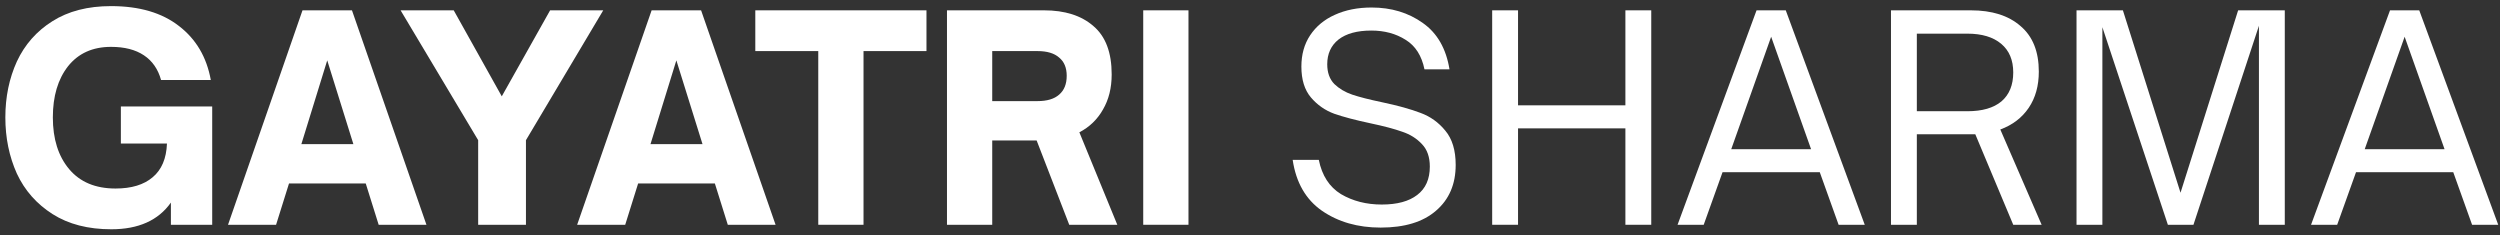 <svg xmlns="http://www.w3.org/2000/svg" width="351" height="33" viewBox="0 0 351 33" fill="none"><rect x="0" y="0" width="351" height="33" fill="#333333" stroke="none"/><path d="M15.628 32.19C12.366 32.19 9.617 31.479 7.381 30.059C5.145 28.638 3.474 26.744 2.369 24.377C1.291 21.983 0.751 19.352 0.751 16.484C0.751 13.617 1.291 10.999 2.369 8.632C3.474 6.264 5.131 4.383 7.341 2.989C9.577 1.568 12.326 0.858 15.588 0.858C19.561 0.858 22.744 1.792 25.138 3.66C27.532 5.501 29.018 8.027 29.597 11.236H22.613C22.192 9.71 21.389 8.553 20.205 7.764C19.022 6.974 17.483 6.58 15.588 6.58C13.01 6.58 10.998 7.487 9.551 9.303C8.13 11.118 7.42 13.512 7.42 16.484C7.42 19.51 8.183 21.93 9.709 23.745C11.235 25.56 13.405 26.468 16.22 26.468C18.456 26.468 20.192 25.942 21.429 24.89C22.691 23.837 23.362 22.259 23.441 20.154H16.97V14.945H29.794V31.558H23.994V28.441C22.231 30.94 19.442 32.19 15.628 32.19Z" fill="white"></path><path d="M38.761 31.558H32.014L42.471 1.45H49.416L59.873 31.558H53.165L51.349 25.758H40.577L38.761 31.558ZM45.943 8.474L42.313 20.233H49.613L45.943 8.474Z" fill="white"></path><path d="M73.843 31.558H67.135V19.681L56.243 1.45H63.702L70.449 13.525L77.236 1.45H84.695L73.843 19.681V31.558Z" fill="white"></path><path d="M87.779 31.558H81.031L91.488 1.45H98.433L108.89 31.558H102.182L100.367 25.758H89.594L87.779 31.558ZM94.961 8.474L91.33 20.233H98.631L94.961 8.474Z" fill="white"></path><path d="M121.238 31.558H114.885V7.172H106.045V1.45H130.077V7.172H121.238V31.558Z" fill="white"></path><path d="M156.869 31.558H150.121L145.544 19.72H139.309V31.558H132.956V1.45H146.57C149.516 1.45 151.831 2.186 153.515 3.66C155.225 5.107 156.08 7.369 156.08 10.447C156.08 12.341 155.672 13.985 154.856 15.38C154.067 16.774 152.962 17.839 151.542 18.576L156.869 31.558ZM139.309 7.172V14.196H145.662C147.004 14.196 148.017 13.893 148.7 13.288C149.411 12.683 149.766 11.802 149.766 10.644C149.766 9.513 149.411 8.658 148.7 8.079C148.017 7.474 147.004 7.172 145.662 7.172H139.309Z" fill="white"></path><path d="M166.862 31.558H160.509V1.45H166.862V31.558Z" fill="white"></path><path d="M193.842 31.953C190.632 31.953 187.883 31.164 185.594 29.585C183.332 28.007 181.964 25.626 181.49 22.443H185.16C185.607 24.653 186.647 26.257 188.278 27.257C189.935 28.23 191.842 28.717 193.999 28.717C196.157 28.717 197.814 28.27 198.971 27.375C200.155 26.481 200.747 25.152 200.747 23.39C200.747 22.048 200.379 20.996 199.642 20.233C198.906 19.444 197.985 18.865 196.88 18.497C195.775 18.102 194.289 17.708 192.421 17.313C190.316 16.866 188.62 16.419 187.331 15.971C186.042 15.498 184.95 14.735 184.055 13.683C183.161 12.63 182.714 11.184 182.714 9.342C182.714 7.658 183.121 6.198 183.937 4.962C184.779 3.699 185.936 2.739 187.409 2.081C188.909 1.397 190.632 1.055 192.579 1.055C195.341 1.055 197.735 1.779 199.761 3.226C201.786 4.646 203.036 6.817 203.509 9.737H199.997C199.603 7.816 198.722 6.435 197.354 5.593C195.986 4.725 194.381 4.291 192.539 4.291C190.54 4.291 189.001 4.712 187.922 5.554C186.87 6.396 186.344 7.553 186.344 9.026C186.344 10.184 186.673 11.105 187.331 11.789C188.015 12.446 188.856 12.946 189.856 13.288C190.882 13.63 192.276 13.985 194.039 14.354C196.275 14.827 198.077 15.327 199.445 15.853C200.813 16.353 201.97 17.181 202.917 18.339C203.891 19.497 204.378 21.101 204.378 23.153C204.378 25.863 203.457 28.007 201.615 29.585C199.8 31.164 197.209 31.953 193.842 31.953Z" fill="white"></path><path d="M213.132 31.558H209.502V1.45H213.132V14.788H228.206V1.45H231.836V31.558H228.206V18.023H213.132V31.558Z" fill="white"></path><path d="M239.2 31.558H235.53L246.619 1.45H250.722L261.811 31.558H258.141L255.497 24.179H241.844L239.2 31.558ZM248.67 5.159L243.067 20.943H254.274L248.67 5.159Z" fill="white"></path><path d="M286.645 31.558H282.659L277.332 18.852H269.124V31.558H265.494V1.45H276.701C279.673 1.45 282.002 2.186 283.685 3.66C285.395 5.107 286.25 7.237 286.25 10.052C286.25 12.052 285.777 13.748 284.83 15.143C283.883 16.537 282.554 17.55 280.844 18.181L286.645 31.558ZM276.227 15.616C278.305 15.616 279.897 15.156 281.002 14.235C282.107 13.288 282.659 11.933 282.659 10.171C282.659 8.434 282.094 7.093 280.963 6.146C279.831 5.199 278.253 4.725 276.227 4.725H269.124V15.616H276.227Z" fill="white"></path><path d="M295.174 31.558H291.544V1.45H298.055L306.145 27.06L314.234 1.45H320.784V31.558H317.154V3.62L307.96 31.558H304.369L295.174 3.818V31.558Z" fill="white"></path><path d="M328.14 31.558H324.471L335.559 1.45H339.663L350.751 31.558H347.081L344.438 24.179H330.784L328.14 31.558ZM337.611 5.159L332.008 20.943H343.214L337.611 5.159Z" fill="white"></path></svg>